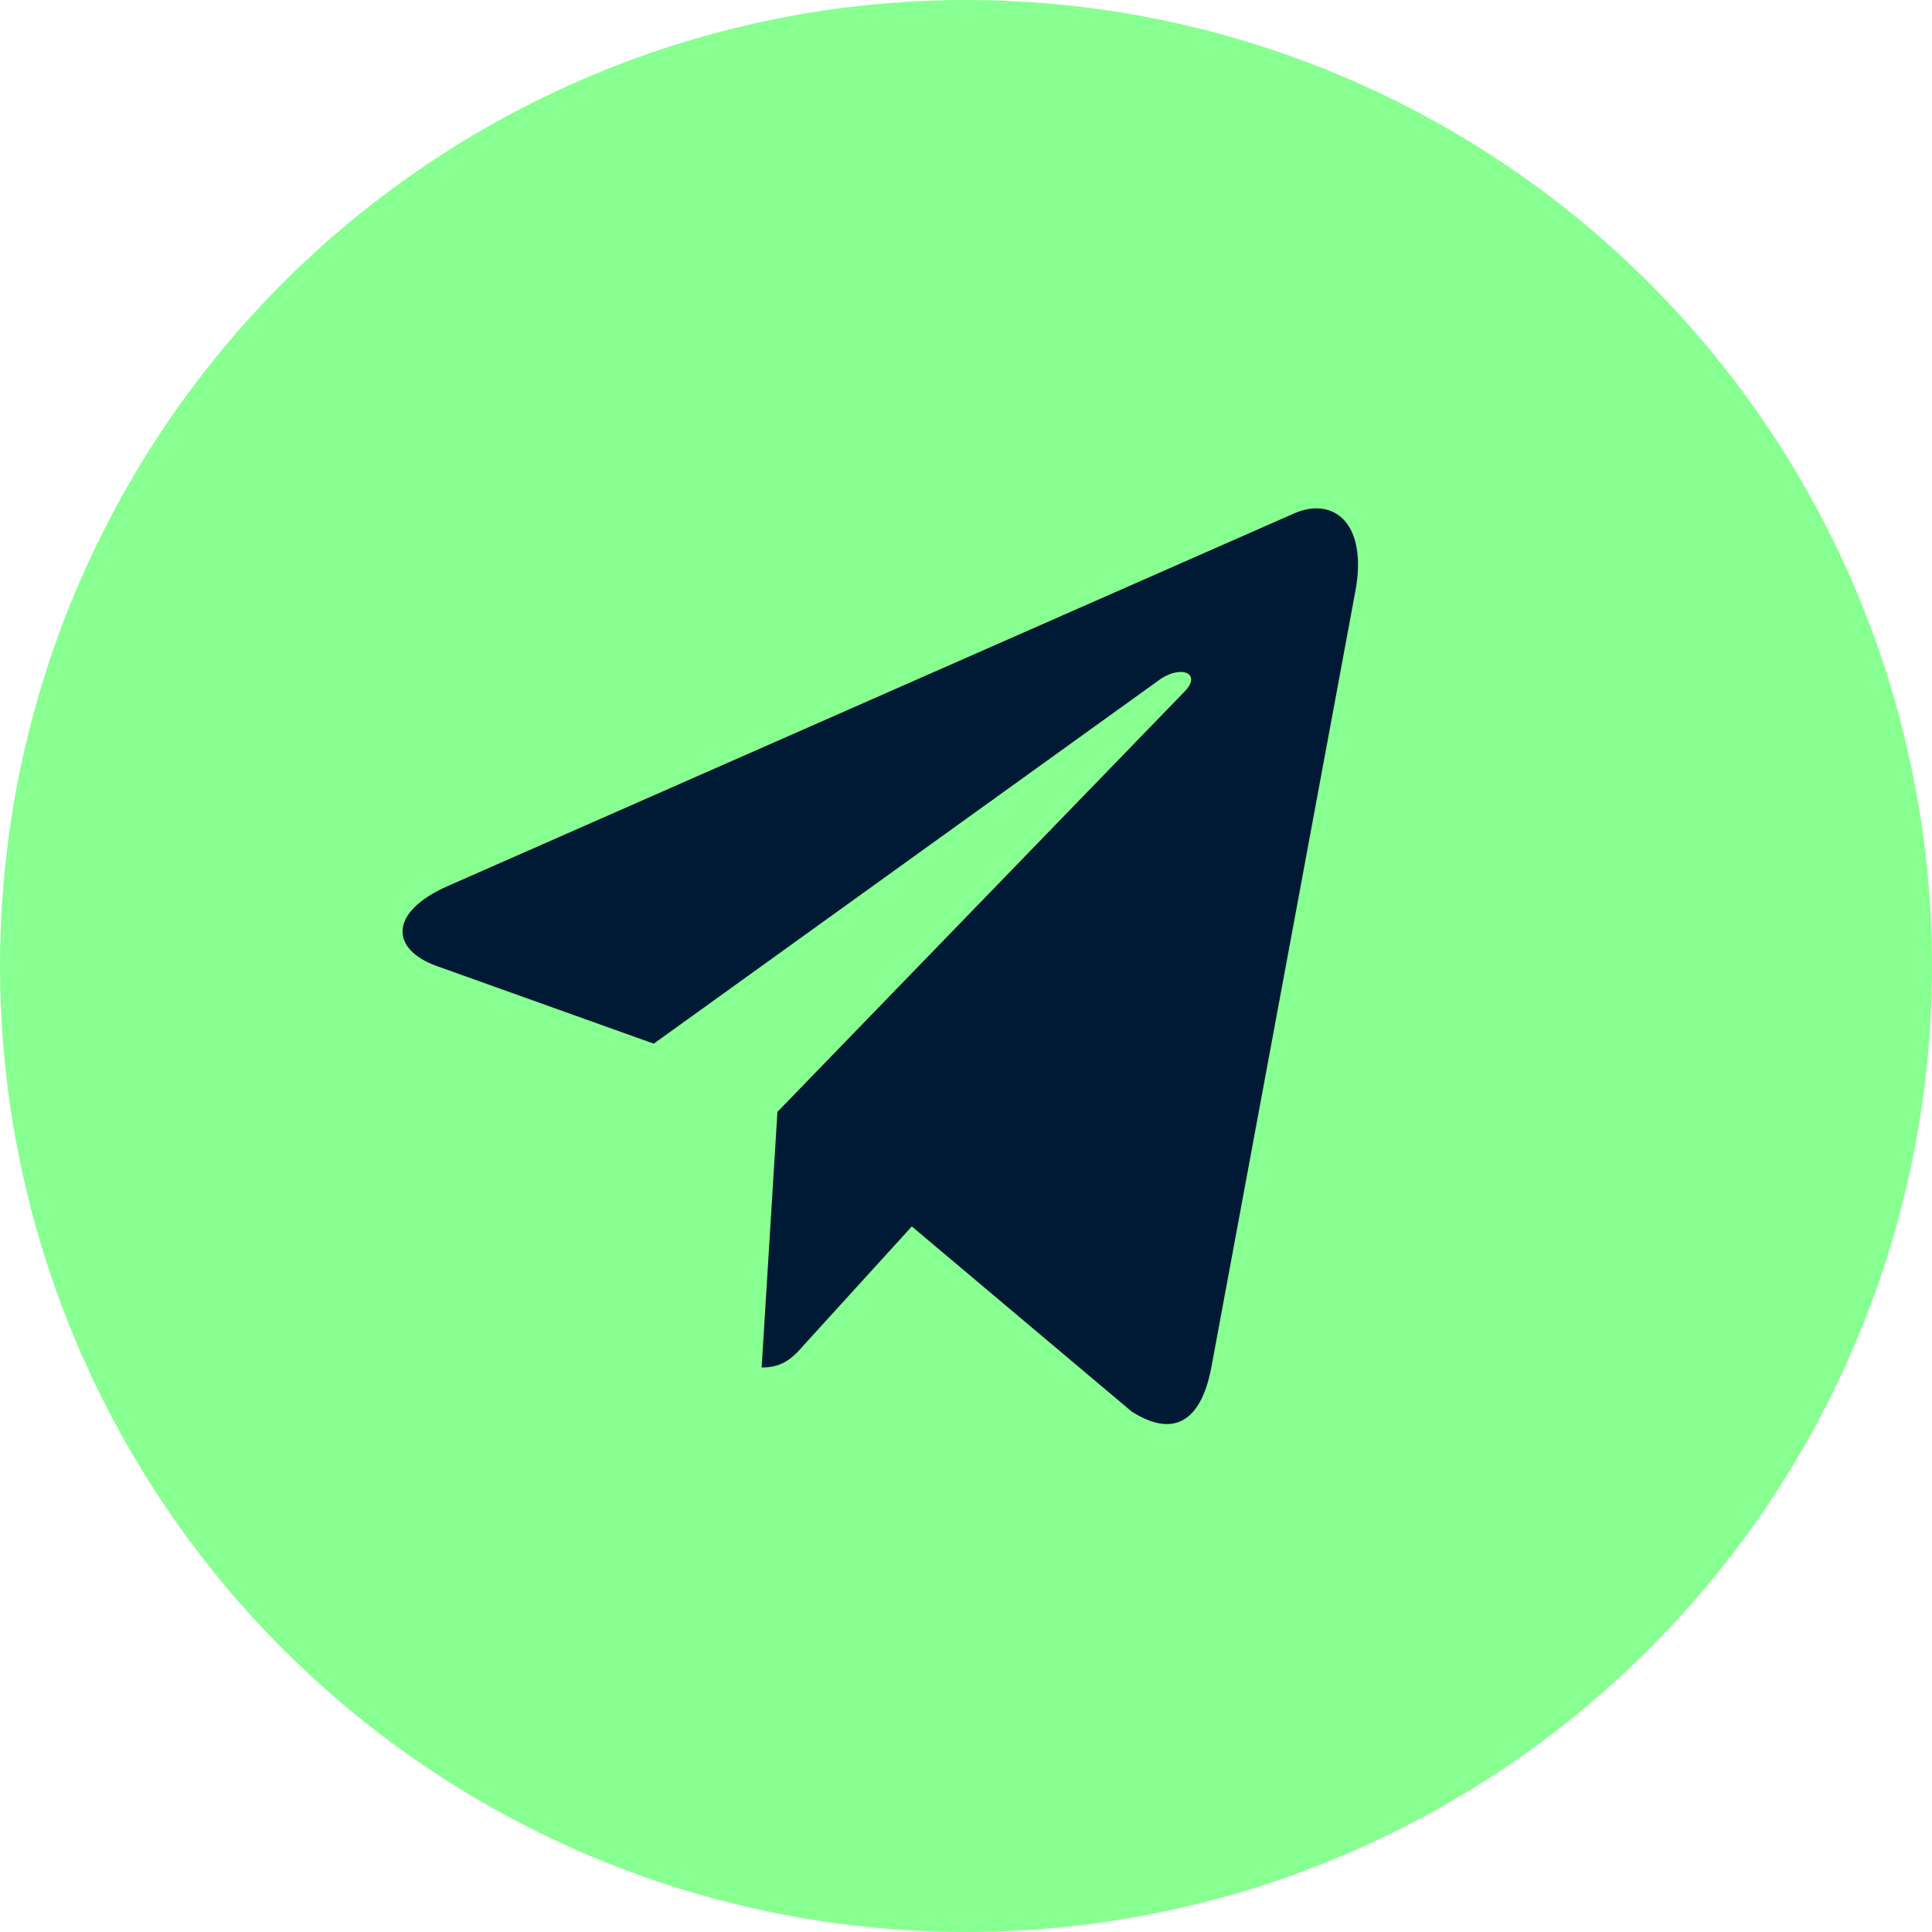 <?xml version="1.0" encoding="UTF-8"?> <svg xmlns="http://www.w3.org/2000/svg" width="40" height="40" viewBox="0 0 40 40" fill="none"> <circle cx="20" cy="20" r="20" fill="#87FF91"></circle> <path d="M16.096 23.02L15.769 28.313C16.238 28.313 16.44 28.082 16.683 27.804L18.878 25.392L23.427 29.222C24.261 29.757 24.849 29.476 25.074 28.34L28.059 12.252L28.06 12.251C28.325 10.833 27.614 10.278 26.802 10.626L9.252 18.353C8.055 18.887 8.073 19.655 9.049 20.003L13.535 21.608L23.957 14.109C24.448 13.735 24.893 13.942 24.527 14.316L16.096 23.02Z" fill="#001934"></path> </svg> 